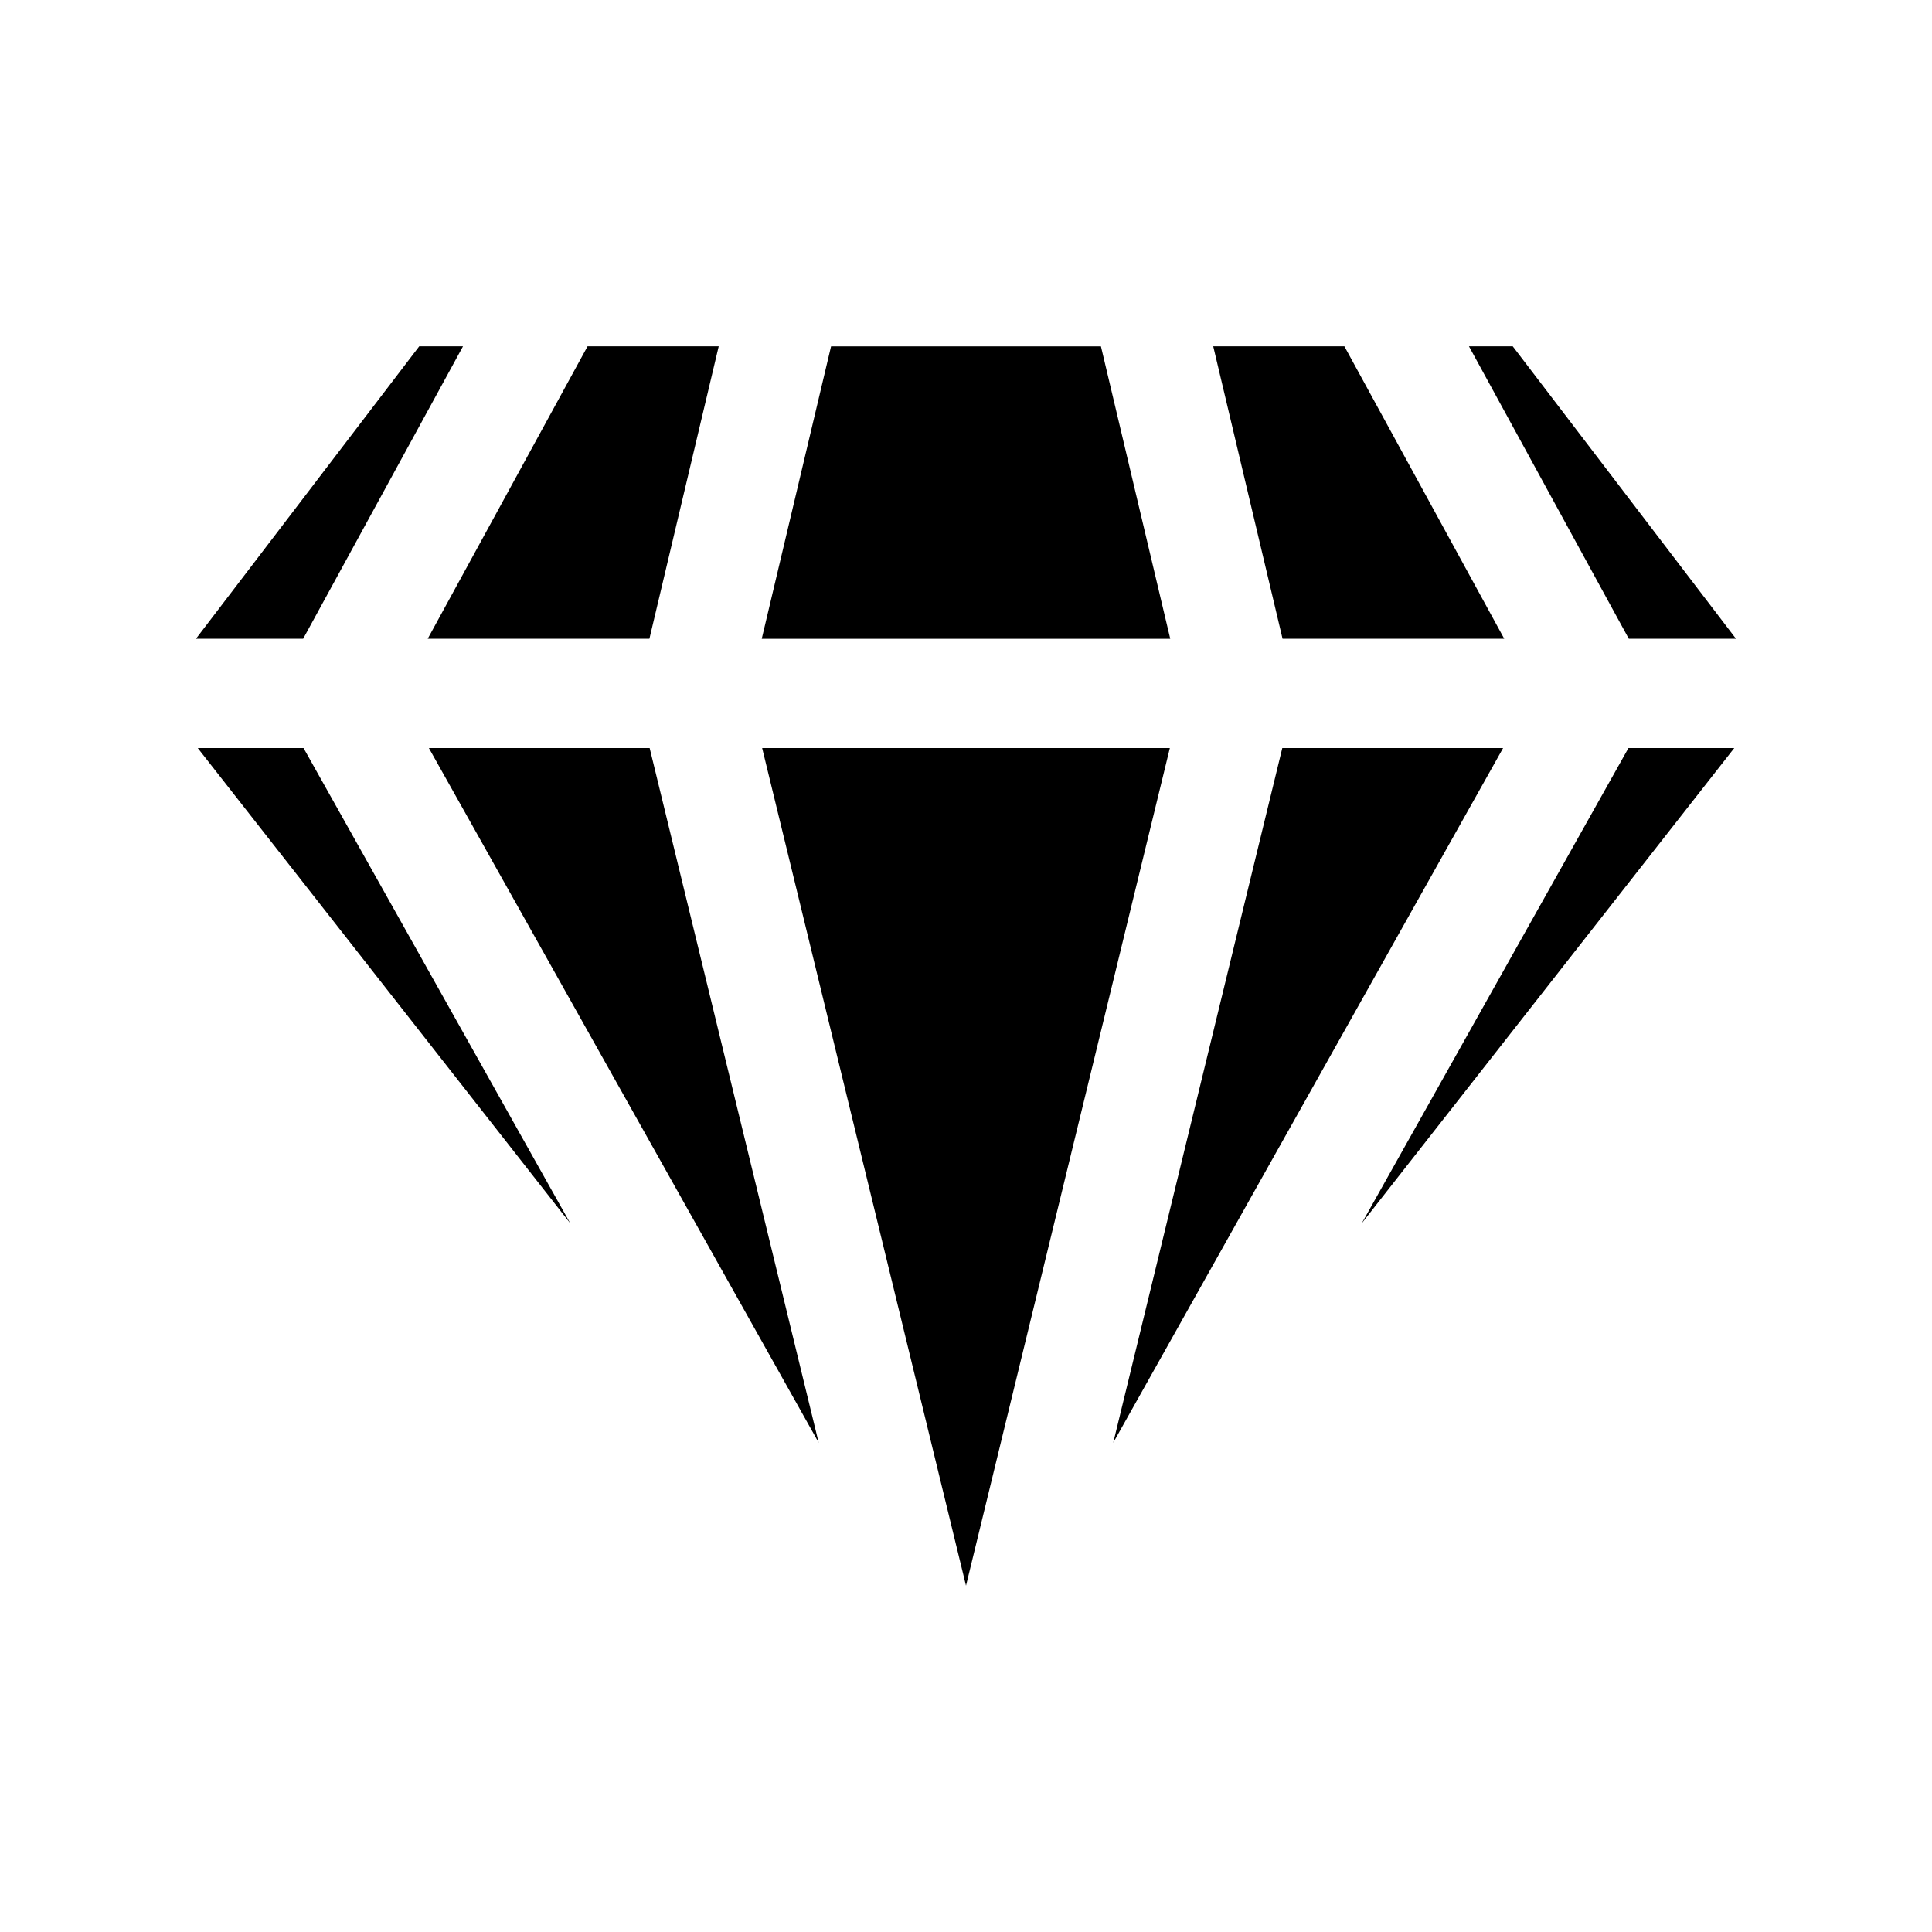 <?xml version="1.0" encoding="UTF-8"?>
<!-- Uploaded to: ICON Repo, www.svgrepo.com, Generator: ICON Repo Mixer Tools -->
<svg fill="#000000" width="800px" height="800px" version="1.1" viewBox="144 144 512 512" xmlns="http://www.w3.org/2000/svg">
 <g>
  <path d="m504.87 468.2 98.723-125.95h-28.039z"/>
  <path d="m542.64 313.28-42.363-77.5h-34.758l18.371 77.5z"/>
  <path d="m435.76 235.79h-71.52l-18.371 77.496h108.26z"/>
  <path d="m316.1 313.28 18.367-77.5h-34.758l-42.363 77.5z"/>
  <path d="m196.41 342.25 98.715 125.94-70.68-125.94z"/>
  <path d="m266.7 235.78h-11.602l-59.168 77.5h28.406z"/>
  <path d="m257.66 342.25 103.3 184.07-44.793-184.07z"/>
  <path d="m483.82 342.25-44.797 184.08 103.31-184.08z"/>
  <path d="m604.06 313.28-59.168-77.5h-11.602l42.363 77.5z"/>
  <path d="m345.98 342.25 54.02 221.97 54.02-221.97z"/>
 </g>
</svg>